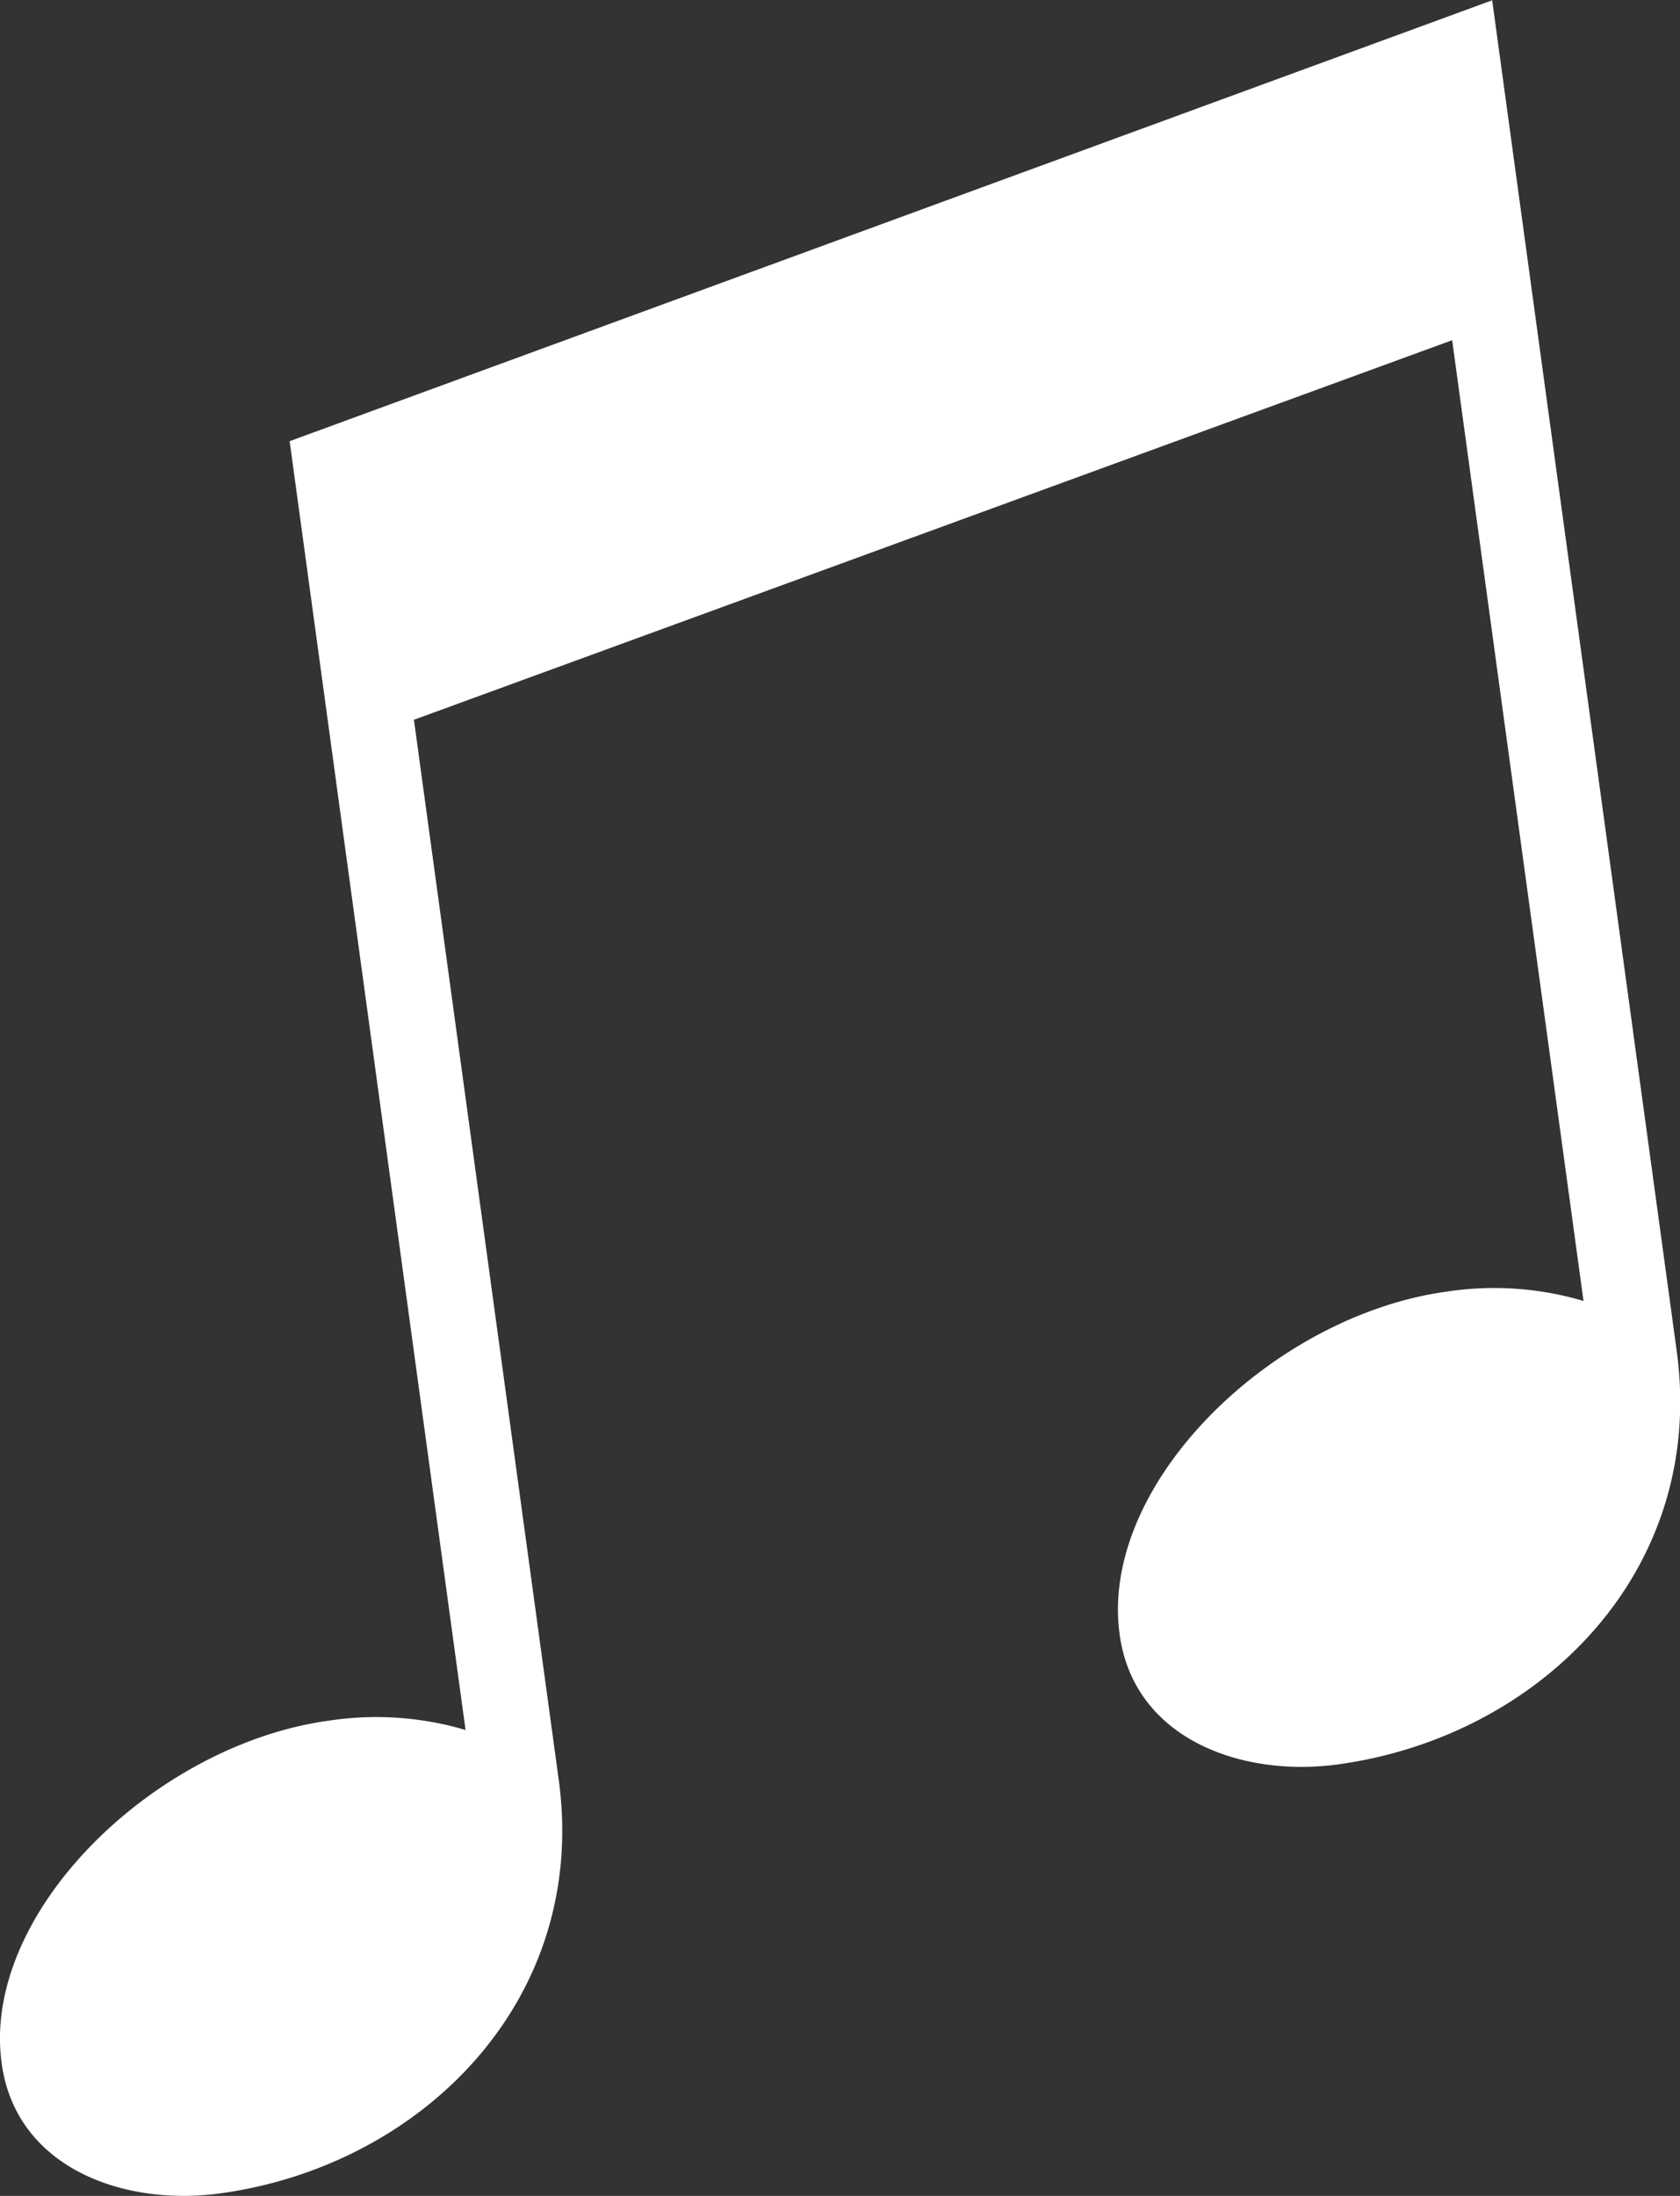 <svg xmlns="http://www.w3.org/2000/svg" width="28.05" height="36.643" viewBox="0 0 28.05 36.643"><rect x="0" y="0" width="28.05" height="36.643" fill="#333333" stroke="none"/><path d="M365.034,485.659a5.258,5.258,0,0,0-2.292-.154c-2.9.4-5.8,3.207-5.453,5.718.237,1.732,2.02,2.391,3.648,2.169,3.361-.46,6.155-3.221,5.653-6.9l-2.418-17.69,17.335-6.334L383.7,478.5a5.253,5.253,0,0,0-2.291-.155c-2.9.4-5.8,3.207-5.454,5.72.237,1.734,2.021,2.39,3.648,2.168,3.362-.46,6.156-3.22,5.653-6.9l-3.081-22.537-20.078,7.357Z" transform="translate(-357.261 -456.791)" fill="#fff"/></svg>